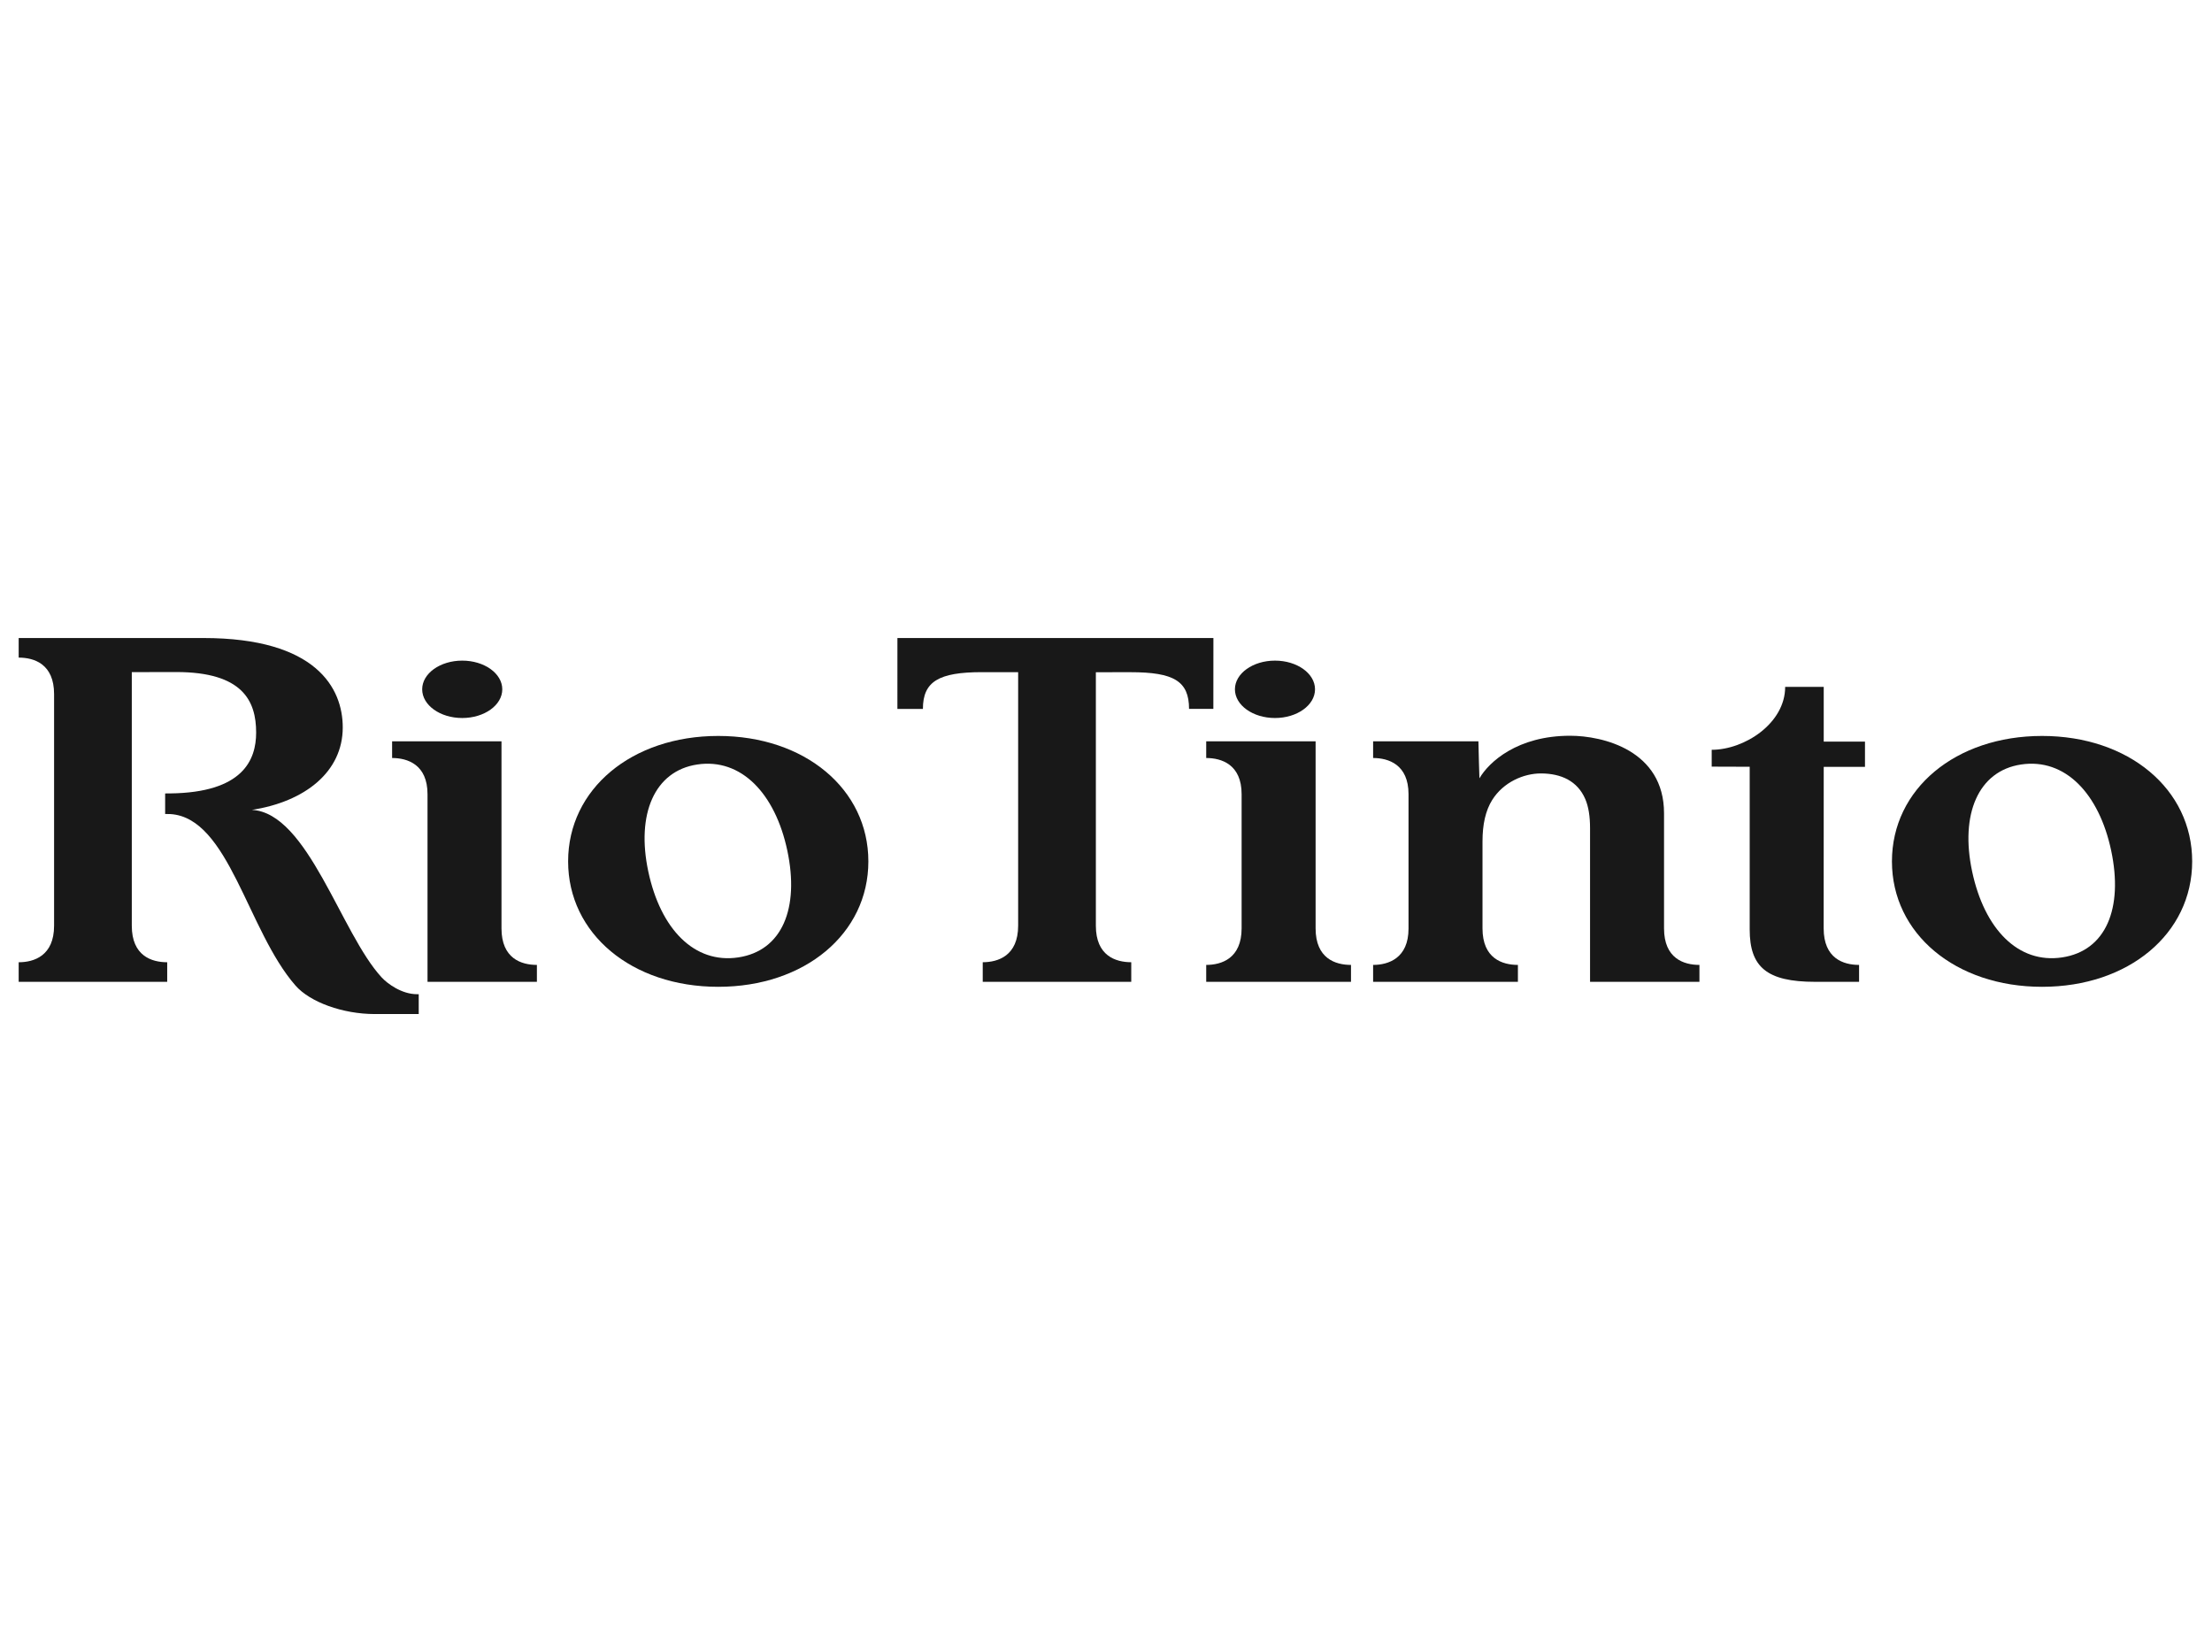 <svg xmlns="http://www.w3.org/2000/svg" width="158" height="118" viewBox="0 0 158 118" fill="none"><path d="M51.302 52.565C45.122 52.565 40.58 56.358 40.58 61.525C40.58 66.689 45.121 70.483 51.302 70.483C57.482 70.483 62.026 66.689 62.026 61.525C62.025 56.358 57.482 52.565 51.302 52.565ZM52.734 68.383C49.602 68.853 47.182 66.372 46.305 62.24C45.437 58.162 46.738 55.064 49.805 54.604C52.938 54.133 55.369 56.669 56.236 60.747C57.115 64.878 55.867 67.912 52.734 68.383Z" fill="#181818"></path><path d="M145.863 52.565C139.682 52.565 135.139 56.358 135.139 61.525C135.139 66.689 139.681 70.483 145.863 70.483C152.041 70.483 156.584 66.689 156.584 61.525C156.584 56.358 152.042 52.565 145.863 52.565ZM147.294 68.383C144.162 68.853 141.744 66.372 140.866 62.24C139.998 58.162 141.299 55.064 144.365 54.604C147.499 54.133 149.93 56.669 150.797 60.747C151.674 64.878 150.428 67.912 147.294 68.383Z" fill="#181818"></path><path d="M113.23 57.064C113.469 57.619 113.575 58.311 113.575 59.153C113.575 60.468 113.575 67.763 113.575 70.127H121.388C121.388 70.127 121.388 69.062 121.388 68.919C120.272 68.919 118.86 68.459 118.86 66.311C118.86 65.883 118.86 61.311 118.86 58.09C118.86 53.59 114.486 52.551 112.149 52.551C108.391 52.551 106.355 54.423 105.674 55.591C105.674 55.591 105.601 53.366 105.601 52.951H98.08V54.141C99.168 54.141 100.609 54.598 100.609 56.725C100.609 58.04 100.609 63.958 100.609 66.323C100.609 68.449 99.165 68.919 98.08 68.919C98.08 69.124 98.08 70.127 98.08 70.127H108.422C108.422 70.127 108.422 69.062 108.422 68.919C107.306 68.919 105.893 68.459 105.893 66.311C105.893 65.925 105.893 62.992 105.893 60.097C105.893 58.876 106.114 57.891 106.586 57.137C107.386 55.861 108.84 55.243 110.059 55.243C111.528 55.243 112.68 55.796 113.23 57.064Z" fill="#181818"></path><path d="M132.791 70.127C132.791 70.127 132.791 69.062 132.791 68.919C131.674 68.919 130.262 68.459 130.262 66.311C130.262 65.883 130.266 54.774 130.266 54.774H133.213V52.972H130.266V49.062C130.266 49.062 127.96 49.062 127.512 49.062C127.512 51.662 124.609 53.554 122.264 53.554V54.757L124.978 54.766C124.978 56.081 124.978 64.024 124.978 66.389C124.978 69.06 126.186 70.127 129.652 70.127C131.116 70.127 132.791 70.127 132.791 70.127Z" fill="#181818"></path><path d="M78.276 48.014C78.276 48.014 78.276 65.255 78.276 66.12C78.276 68.269 79.691 68.727 80.804 68.727C80.804 68.873 80.804 70.127 80.804 70.127H70.196C70.196 70.127 70.196 68.808 70.196 68.727C71.284 68.727 72.725 68.27 72.725 66.117C72.725 62.343 72.725 48.927 72.725 48.009C72.151 48.01 71.261 48.009 70.135 48.009C67.055 48.009 65.922 48.676 65.922 50.634C65.618 50.634 64.1 50.634 64.1 50.634L64.101 45.571H86.672L86.668 50.633H84.932C84.932 48.645 83.837 48.012 80.757 48.012C79.848 48.012 78.276 48.014 78.276 48.014Z" fill="#181818"></path><path d="M9.414 48.007C9.414 49.389 9.414 50.509 9.414 53.463V59.116C9.414 62.779 9.414 65.763 9.414 66.123C9.414 68.27 10.828 68.729 11.943 68.729C11.943 68.874 11.943 70.128 11.943 70.128H1.334C1.334 70.128 1.334 68.809 1.334 68.729C2.423 68.729 3.863 68.272 3.863 66.118C3.863 64.735 3.863 62.248 3.863 59.293V53.639C3.863 49.975 3.863 49.935 3.863 49.577C3.863 47.43 2.448 46.97 1.334 46.97C1.334 46.827 1.334 45.571 1.334 45.571H14.531C22.59 45.571 24.482 49.154 24.482 51.956C24.482 55.136 21.772 57.261 17.994 57.846C22.003 58.061 24.344 66.661 27.266 69.817C27.658 70.241 28.678 71.011 29.783 71.011C29.805 71.012 29.887 71.012 29.909 71.012C29.909 71.287 29.909 72.429 29.909 72.429H26.778C24.476 72.429 22.144 71.576 21.11 70.397C17.675 66.477 16.354 58.4 12.169 58.145C12.101 58.141 11.865 58.139 11.796 58.139C11.796 57.765 11.796 56.672 11.796 56.672C11.86 56.672 12.094 56.671 12.156 56.67C17.358 56.609 18.296 54.275 18.296 52.322C18.296 50.064 17.334 48.001 12.588 48.001C11.834 48.001 9.414 48.007 9.414 48.007Z" fill="#181818"></path><path d="M93.93 49.234C93.93 50.367 92.65 51.284 91.07 51.284C89.491 51.284 88.209 50.367 88.209 49.234C88.209 48.103 89.491 47.185 91.07 47.185C92.65 47.185 93.93 48.103 93.93 49.234Z" fill="#181818"></path><path d="M96.5 70.127C96.5 70.127 96.5 69.062 96.5 68.919C95.384 68.919 93.972 68.459 93.972 66.311C93.972 65.446 93.972 52.951 93.972 52.951H86.158V54.141C87.248 54.141 88.687 54.598 88.687 56.725C88.687 57.643 88.687 62.533 88.687 66.307C88.687 68.461 87.246 68.919 86.158 68.919C86.158 68.999 86.158 70.127 86.158 70.127H96.5Z" fill="#181818"></path><path d="M30.537 70.127C30.537 67.763 30.537 58.04 30.537 56.725C30.537 54.598 29.097 54.141 28.008 54.141V52.951H35.821C35.821 52.951 35.821 65.446 35.821 66.311C35.821 68.46 37.235 68.919 38.35 68.919C38.35 69.062 38.35 70.127 38.35 70.127H30.537Z" fill="#181818"></path><path d="M35.877 49.234C35.877 50.367 34.596 51.284 33.016 51.284C31.437 51.284 30.156 50.367 30.156 49.234C30.156 48.103 31.437 47.185 33.016 47.185C34.596 47.185 35.877 48.103 35.877 49.234Z" fill="#181818"></path></svg>